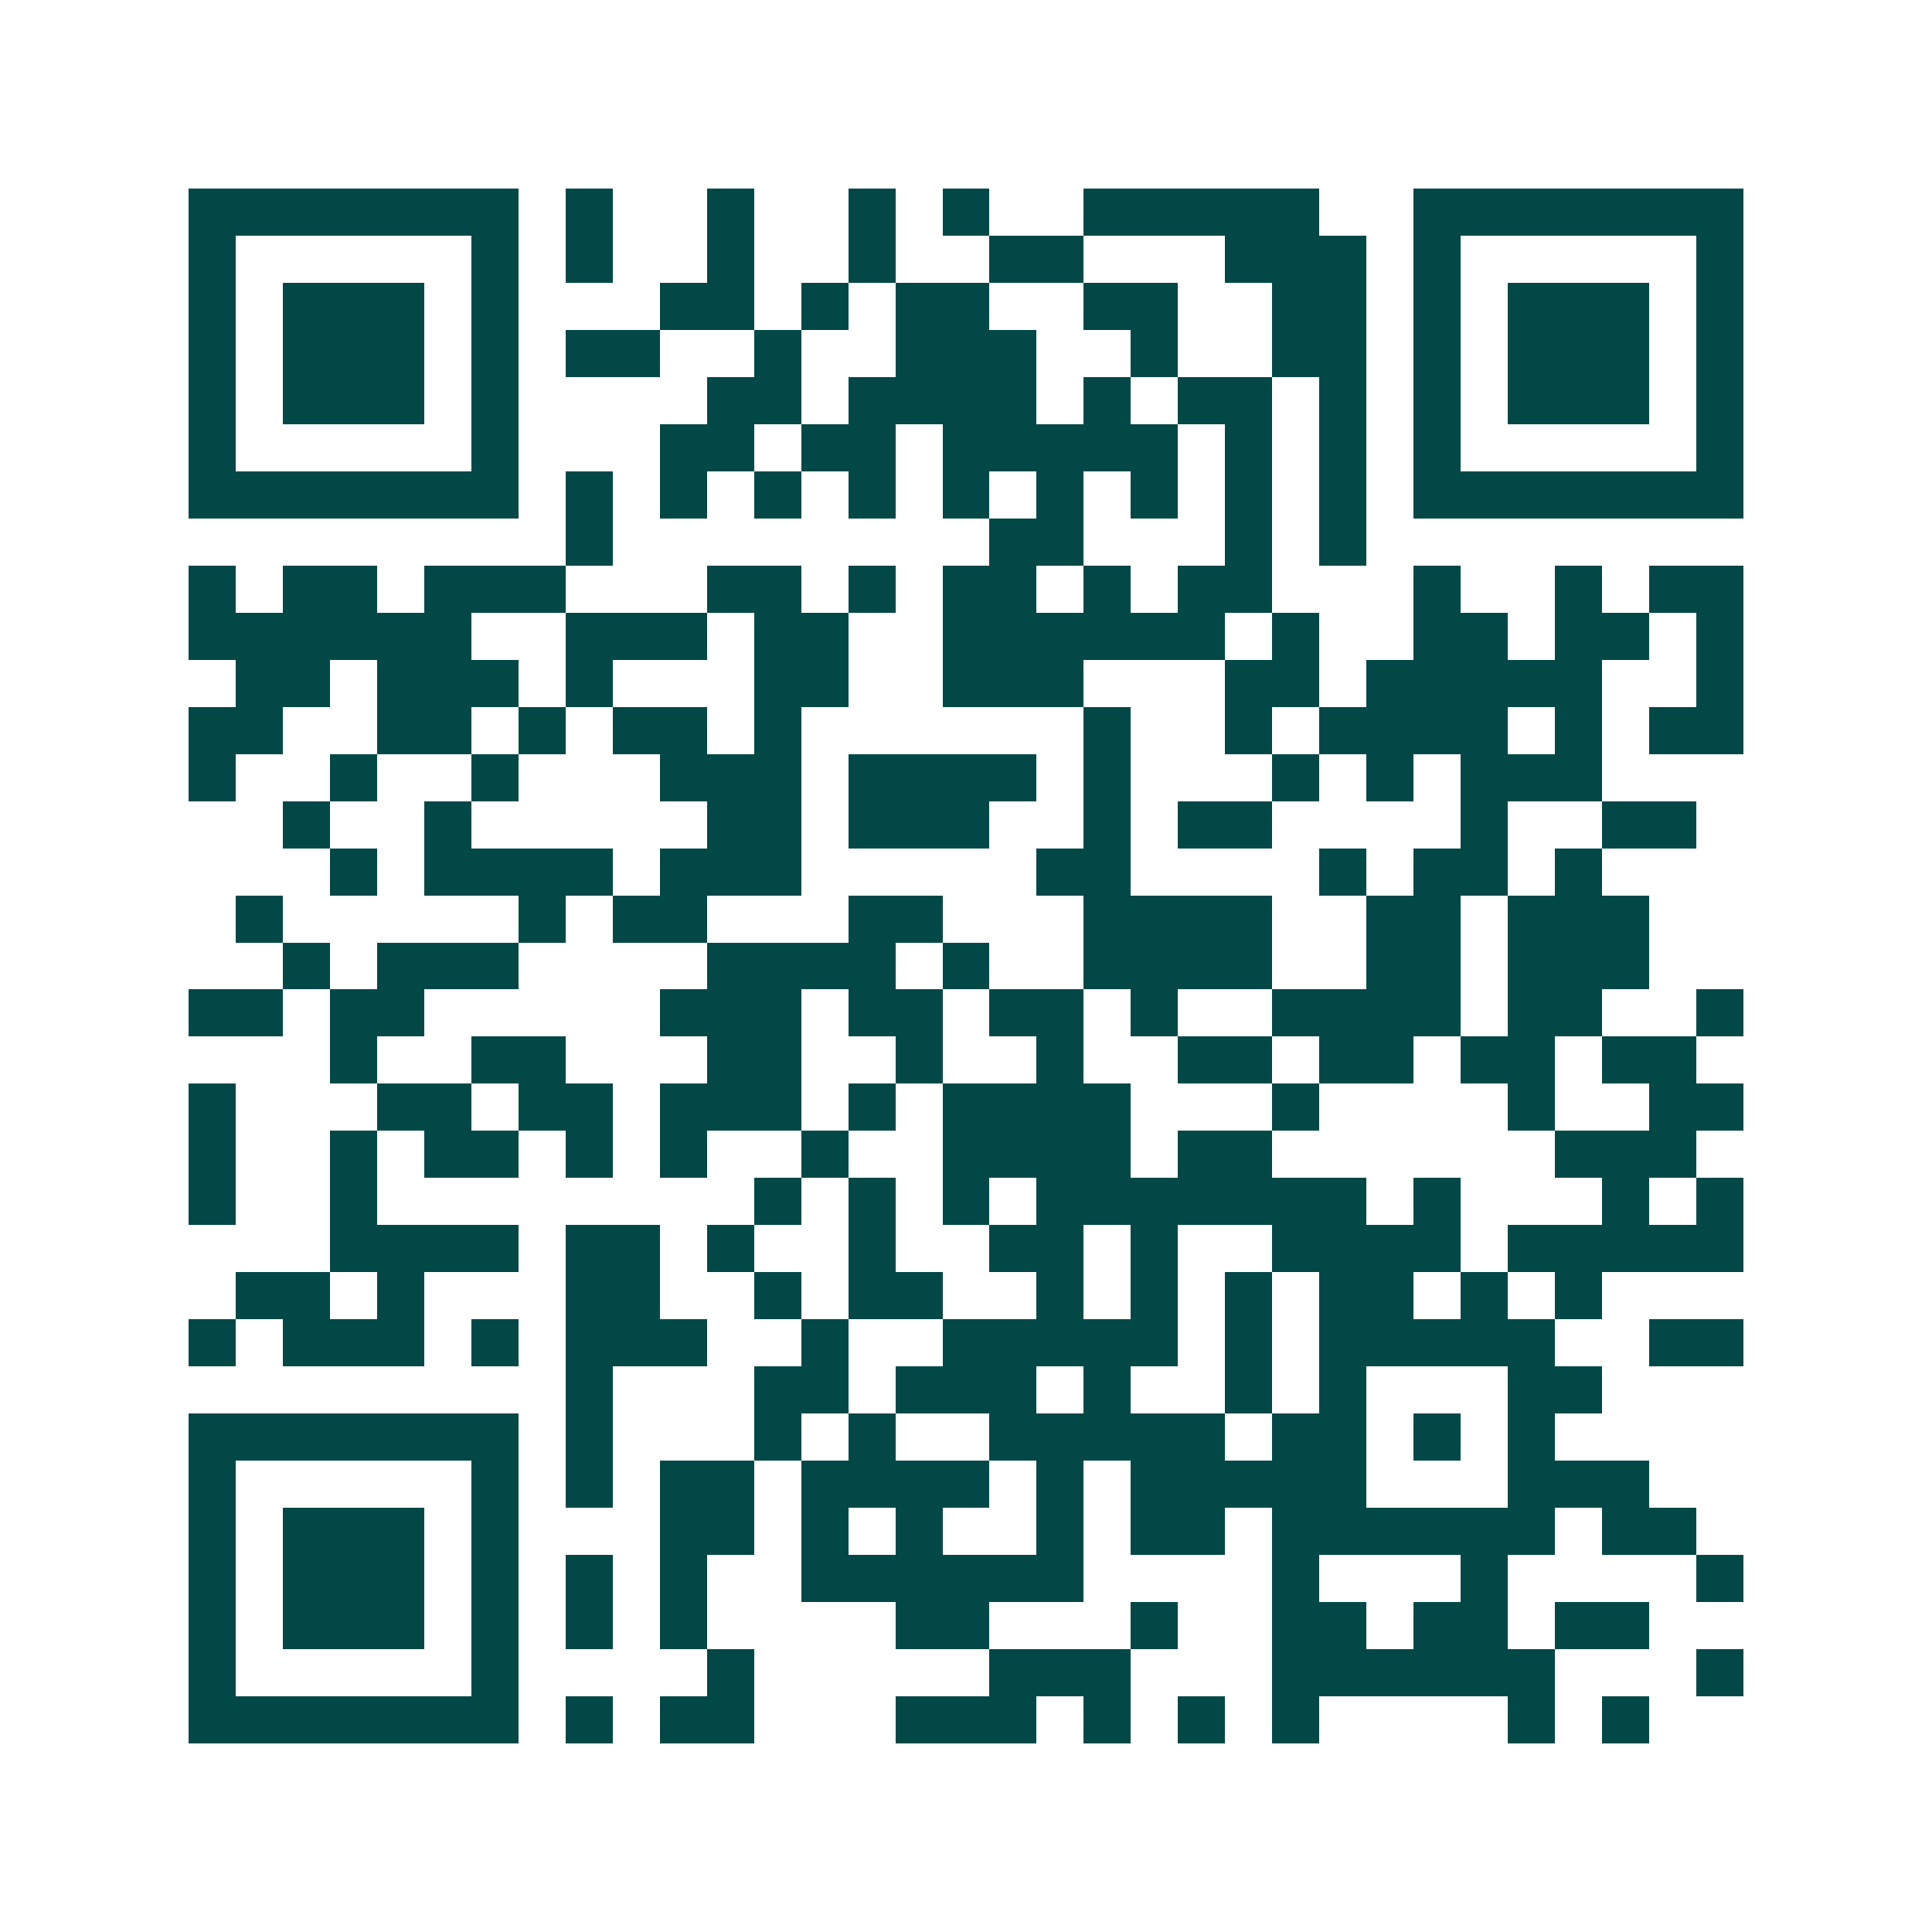 <svg xmlns="http://www.w3.org/2000/svg" width="200" height="200" viewBox="0 0 41 41" shape-rendering="crispEdges"><path fill="#ffffff" d="M0 0h41v41H0z"/><path stroke="#014847" d="M4 4.5h7m1 0h1m2 0h1m2 0h1m1 0h1m2 0h5m2 0h7M4 5.5h1m5 0h1m1 0h1m2 0h1m2 0h1m2 0h2m3 0h3m1 0h1m5 0h1M4 6.5h1m1 0h3m1 0h1m3 0h2m1 0h1m1 0h2m2 0h2m2 0h2m1 0h1m1 0h3m1 0h1M4 7.5h1m1 0h3m1 0h1m1 0h2m2 0h1m2 0h3m2 0h1m2 0h2m1 0h1m1 0h3m1 0h1M4 8.5h1m1 0h3m1 0h1m4 0h2m1 0h4m1 0h1m1 0h2m1 0h1m1 0h1m1 0h3m1 0h1M4 9.5h1m5 0h1m3 0h2m1 0h2m1 0h5m1 0h1m1 0h1m1 0h1m5 0h1M4 10.5h7m1 0h1m1 0h1m1 0h1m1 0h1m1 0h1m1 0h1m1 0h1m1 0h1m1 0h1m1 0h7M12 11.5h1m8 0h2m3 0h1m1 0h1M4 12.5h1m1 0h2m1 0h3m3 0h2m1 0h1m1 0h2m1 0h1m1 0h2m3 0h1m2 0h1m1 0h2M4 13.5h6m2 0h3m1 0h2m2 0h6m1 0h1m2 0h2m1 0h2m1 0h1M5 14.5h2m1 0h3m1 0h1m3 0h2m2 0h3m3 0h2m1 0h5m2 0h1M4 15.5h2m2 0h2m1 0h1m1 0h2m1 0h1m6 0h1m2 0h1m1 0h4m1 0h1m1 0h2M4 16.5h1m2 0h1m2 0h1m3 0h3m1 0h4m1 0h1m3 0h1m1 0h1m1 0h3M6 17.5h1m2 0h1m5 0h2m1 0h3m2 0h1m1 0h2m4 0h1m2 0h2M7 18.5h1m1 0h4m1 0h3m5 0h2m4 0h1m1 0h2m1 0h1M5 19.5h1m5 0h1m1 0h2m3 0h2m3 0h4m2 0h2m1 0h3M6 20.5h1m1 0h3m4 0h4m1 0h1m2 0h4m2 0h2m1 0h3M4 21.5h2m1 0h2m5 0h3m1 0h2m1 0h2m1 0h1m2 0h4m1 0h2m2 0h1M7 22.5h1m2 0h2m3 0h2m2 0h1m2 0h1m2 0h2m1 0h2m1 0h2m1 0h2M4 23.5h1m3 0h2m1 0h2m1 0h3m1 0h1m1 0h4m3 0h1m4 0h1m2 0h2M4 24.5h1m2 0h1m1 0h2m1 0h1m1 0h1m2 0h1m2 0h4m1 0h2m6 0h3M4 25.5h1m2 0h1m8 0h1m1 0h1m1 0h1m1 0h7m1 0h1m3 0h1m1 0h1M7 26.5h4m1 0h2m1 0h1m2 0h1m2 0h2m1 0h1m2 0h4m1 0h5M5 27.5h2m1 0h1m3 0h2m2 0h1m1 0h2m2 0h1m1 0h1m1 0h1m1 0h2m1 0h1m1 0h1M4 28.5h1m1 0h3m1 0h1m1 0h3m2 0h1m2 0h5m1 0h1m1 0h5m2 0h2M12 29.5h1m3 0h2m1 0h3m1 0h1m2 0h1m1 0h1m3 0h2M4 30.5h7m1 0h1m3 0h1m1 0h1m2 0h5m1 0h2m1 0h1m1 0h1M4 31.5h1m5 0h1m1 0h1m1 0h2m1 0h4m1 0h1m1 0h5m3 0h3M4 32.5h1m1 0h3m1 0h1m3 0h2m1 0h1m1 0h1m2 0h1m1 0h2m1 0h6m1 0h2M4 33.5h1m1 0h3m1 0h1m1 0h1m1 0h1m2 0h6m4 0h1m3 0h1m4 0h1M4 34.5h1m1 0h3m1 0h1m1 0h1m1 0h1m4 0h2m3 0h1m2 0h2m1 0h2m1 0h2M4 35.5h1m5 0h1m4 0h1m5 0h3m3 0h6m3 0h1M4 36.5h7m1 0h1m1 0h2m3 0h3m1 0h1m1 0h1m1 0h1m4 0h1m1 0h1"/></svg>

